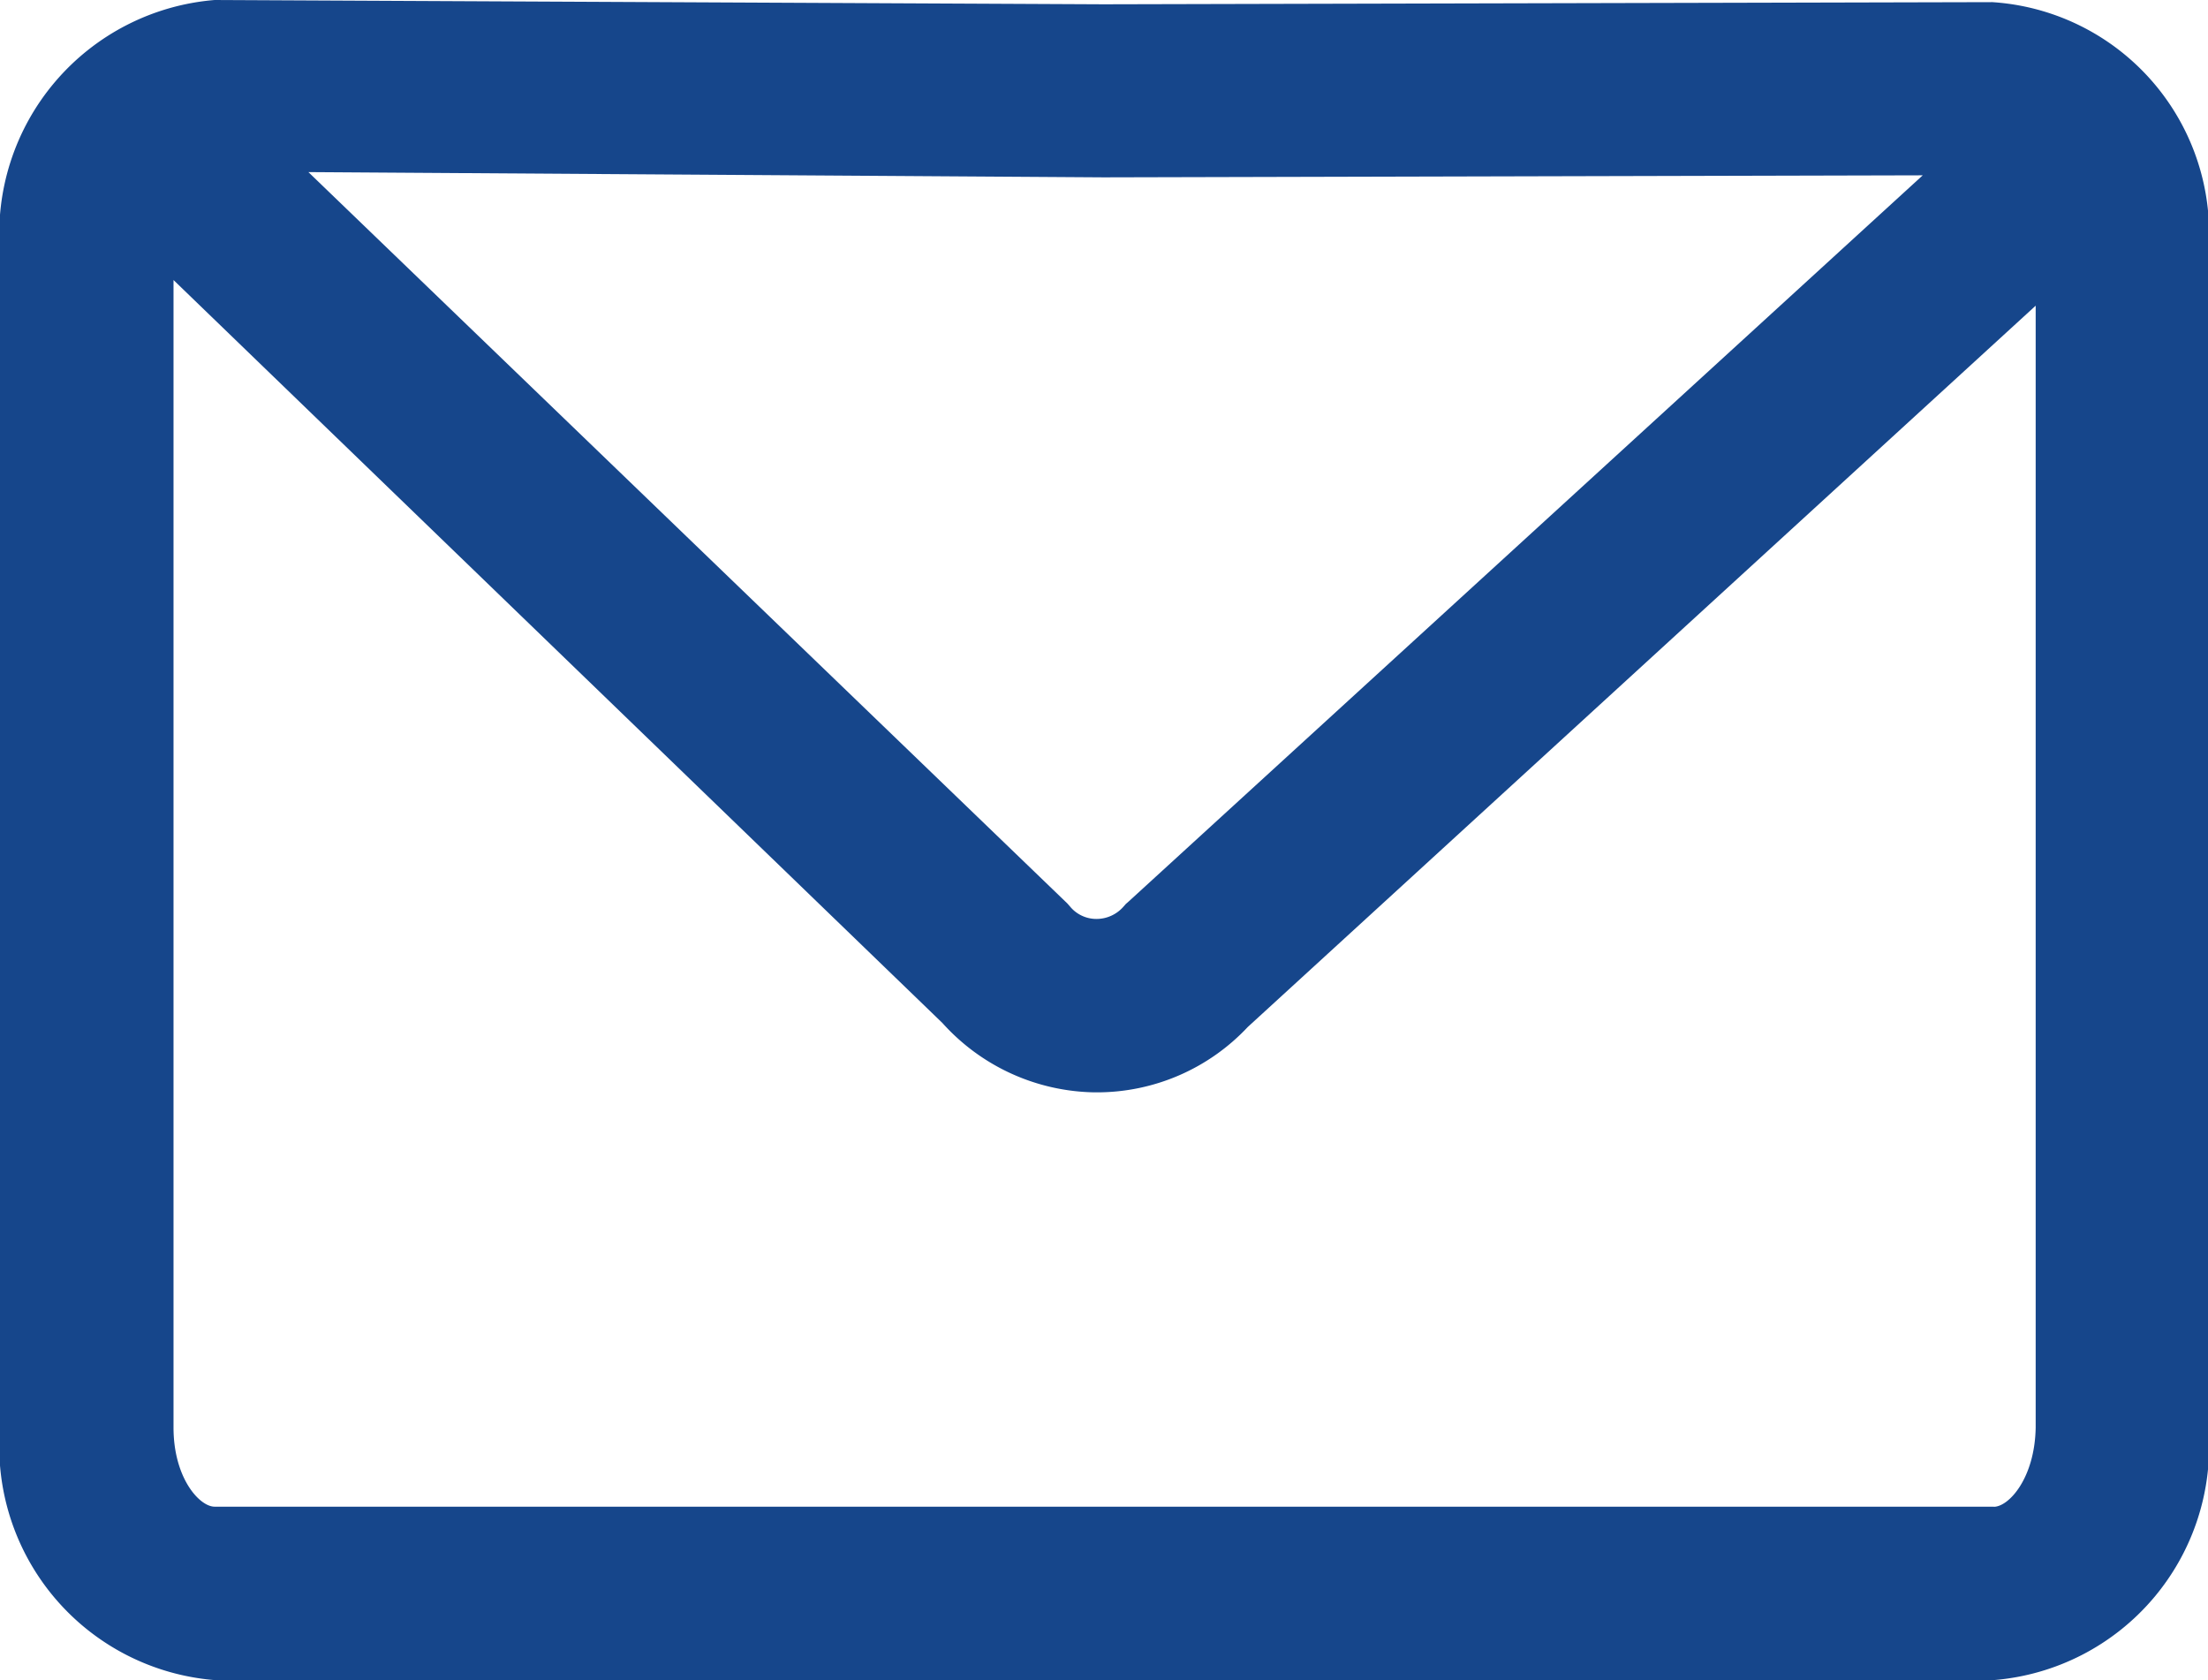 <svg xmlns="http://www.w3.org/2000/svg" width="18.515" height="14.086" viewBox="0 0 18.515 14.086">
  <g id="XMLID_146_" transform="translate(-2 -123)">
    <path id="XMLID_211_" d="M51,193.962a1.747,1.747,0,0,1-1.267.548h-.022a1.735,1.735,0,0,1-1.271-.581L42,187.7v9.621c0,.421.218.664.345.664H57.266c.127,0,.345-.24.345-.664v-9.406Z" transform="translate(-38.548 -62.351)" fill="none"/>
    <path id="XMLID_415_" d="M79.464,168.835l.022.025a.291.291,0,0,0,.221.105.3.3,0,0,0,.225-.1l.022-.025.025-.022,6.658-6.088-6.869.011L73.1,162.7Z" transform="translate(-68.519 -38.259)" fill="none"/>
    <path id="XMLID_426_" d="M18.707,123.018l-7.453.018L3.8,123h0A1.966,1.966,0,0,0,2,125.117v9.853a1.965,1.965,0,0,0,1.8,2.117H18.718a1.965,1.965,0,0,0,1.8-2.117v-9.853A1.944,1.944,0,0,0,18.707,123.018Zm-.584,1.452-6.658,6.088-.025.022-.022.025a.3.3,0,0,1-.225.1.286.286,0,0,1-.221-.105l-.022-.025-6.364-6.132,6.669.044Zm.6,11.163H3.8c-.127,0-.345-.24-.345-.664v-9.621l6.448,6.23a1.751,1.751,0,0,0,1.278.581H11.2a1.733,1.733,0,0,0,1.263-.548l6.607-6.048v9.406C19.063,135.394,18.845,135.634,18.718,135.634Z" transform="translate(0 0)" fill="#16468b"/>
  </g>
</svg>
